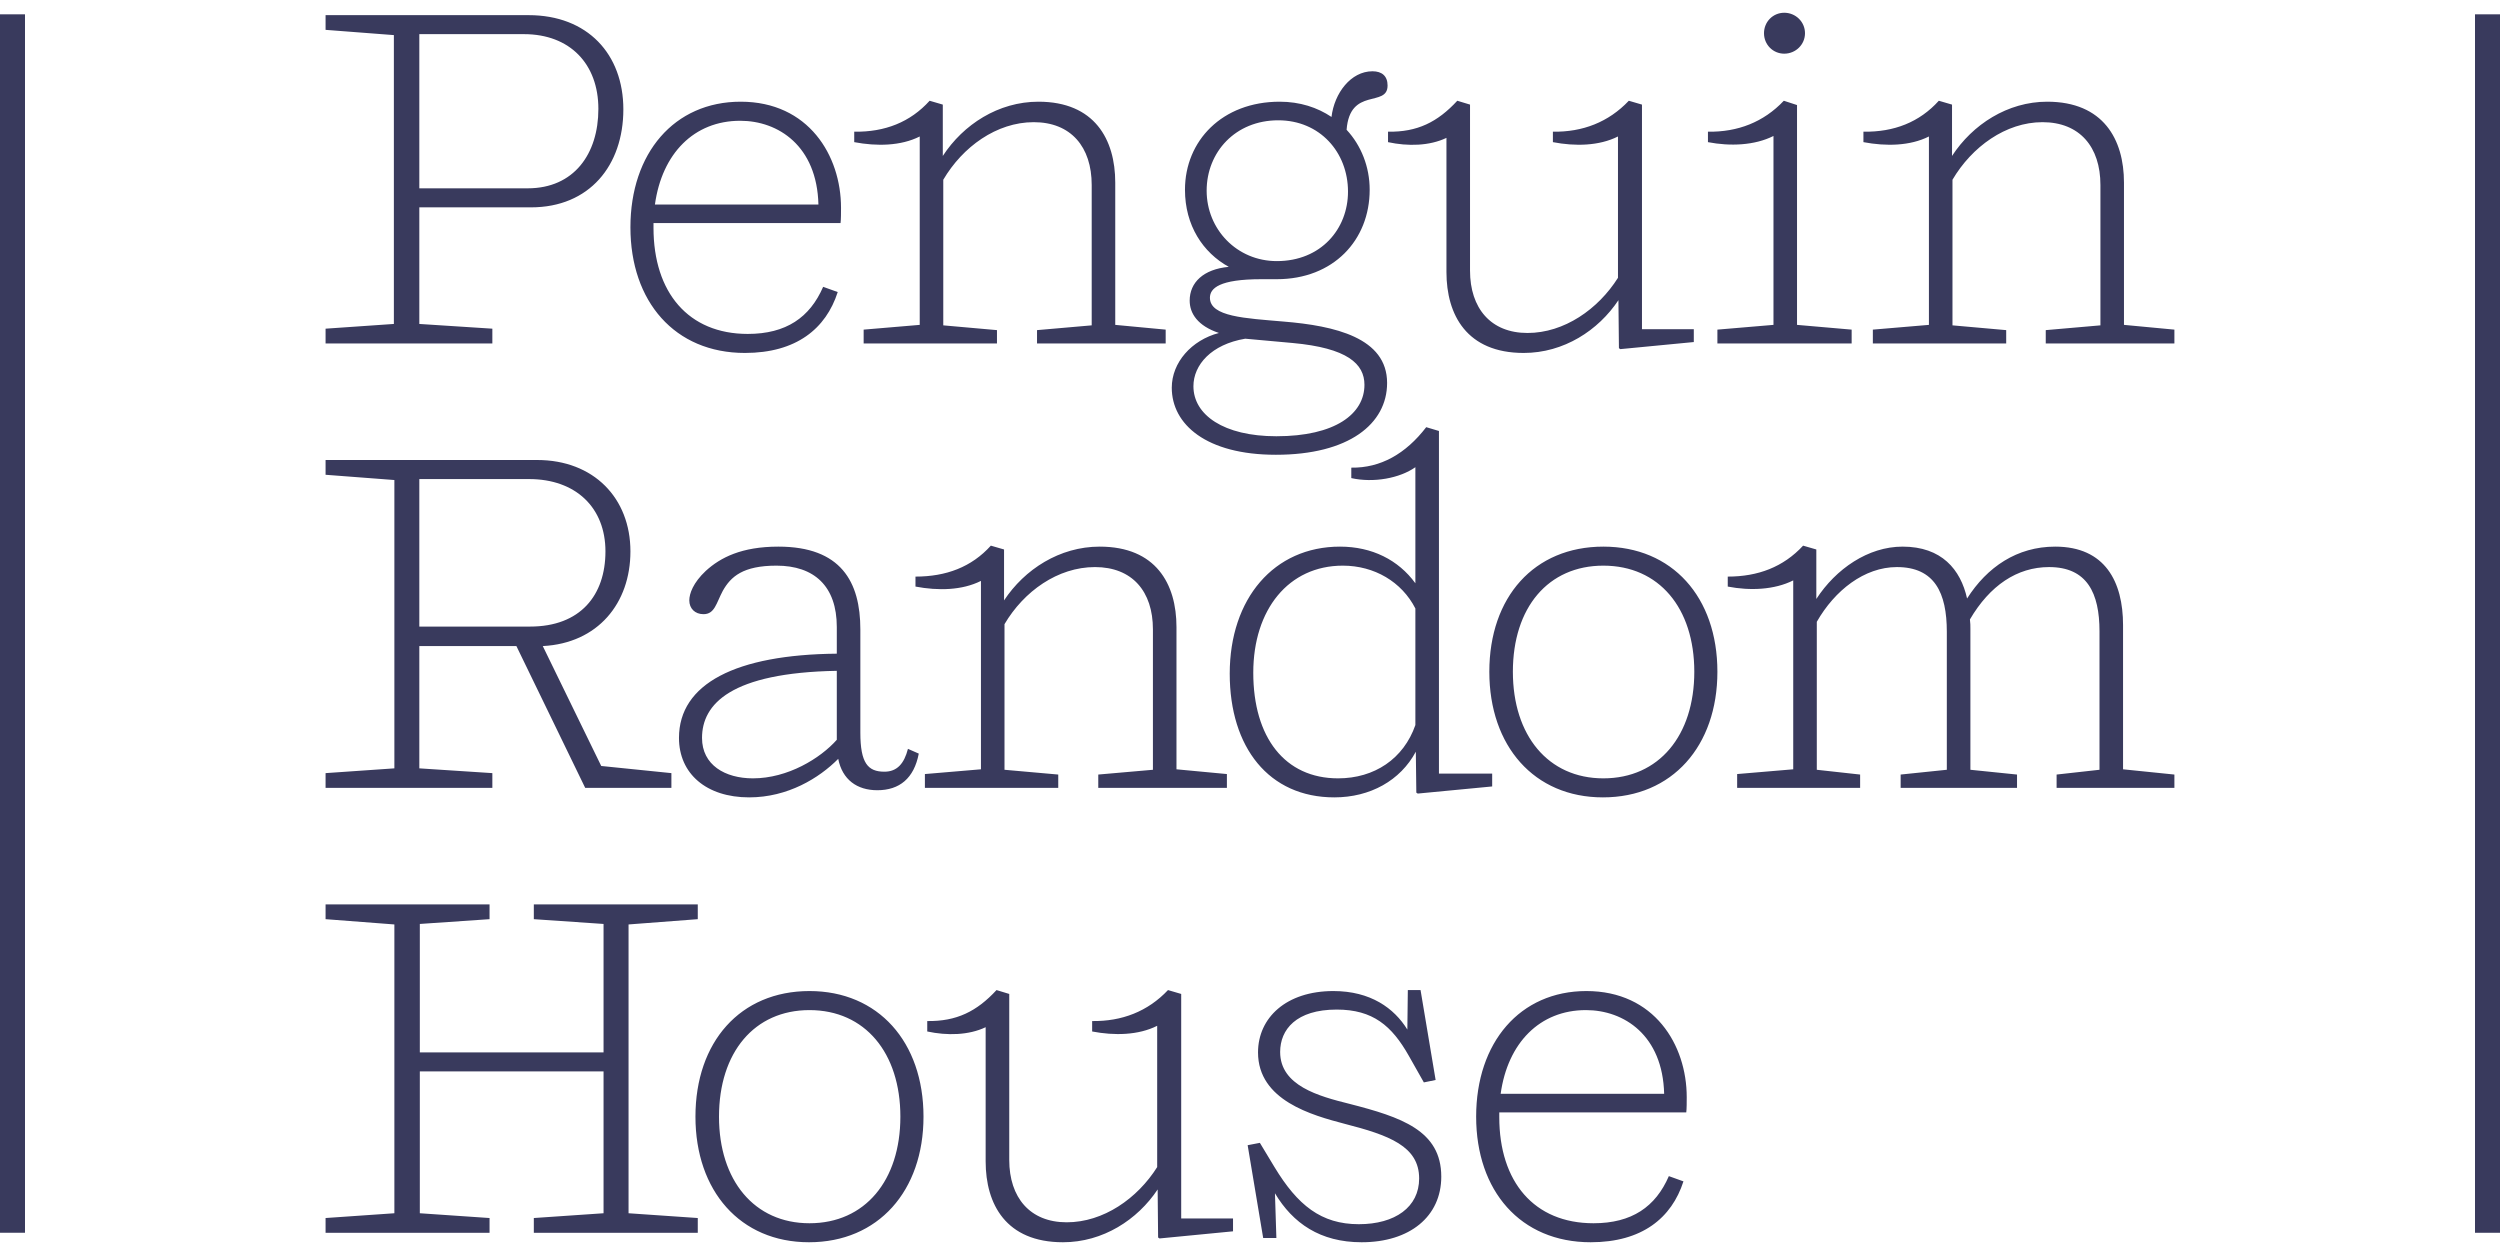 <svg width="100" height="50" viewBox="0 0 100 50" fill="none" xmlns="http://www.w3.org/2000/svg">
<g clip-path="url(#clip0_133_15478)">
<path d="M32.379 48.93C30.173 48.93 28.76 47.218 28.76 44.667C28.76 42.097 30.173 40.404 32.379 40.404C34.602 40.404 36.015 42.116 36.015 44.667C36.015 47.218 34.602 48.93 32.379 48.93ZM32.379 39.642C29.608 39.642 27.818 41.678 27.818 44.667C27.818 47.636 29.608 49.69 32.359 49.69C35.13 49.69 36.94 47.636 36.94 44.667C36.94 41.678 35.13 39.642 32.379 39.642ZM25.142 36.978L27.911 36.767V36.177H21.353V36.767L24.142 36.958V42.097H16.793V36.958L19.582 36.767V36.177H13.023V36.767L15.775 36.978V48.53L13.023 48.721V49.312H19.582V48.721L16.793 48.53V42.857H24.142V48.53L21.353 48.721V49.312H27.911V48.721L25.142 48.53V36.978ZM16.773 1.366H20.958C22.804 1.366 23.935 2.564 23.935 4.355C23.935 6.162 22.955 7.533 21.108 7.533H16.773V1.366ZM19.694 13.147L16.773 12.958V8.294H21.241C23.576 8.294 24.934 6.619 24.934 4.374C24.934 2.166 23.501 0.606 21.146 0.606H13.023V1.194L15.755 1.404V12.958L13.023 13.147V13.738H19.694V13.147ZM36.996 30.962V31.515H42.33V30.982L40.18 30.791V24.967C40.953 23.653 42.31 22.683 43.799 22.683C45.287 22.683 46.117 23.653 46.117 25.176V30.791L43.931 30.982V31.515H49.076V30.962L47.059 30.772V25.082C47.059 23.349 46.231 21.865 43.988 21.865C42.385 21.865 40.982 22.774 40.162 24.016V21.979L39.634 21.826C38.861 22.683 37.844 23.064 36.619 23.064V23.463C37.523 23.635 38.484 23.616 39.238 23.236V30.772L36.996 30.962ZM16.773 19.163H21.165C23.03 19.163 24.218 20.304 24.218 22.055C24.218 23.806 23.22 25.063 21.203 25.063H16.773V19.163ZM19.694 30.925L16.773 30.734V25.843H20.656L23.408 31.515H26.856V30.925L24.049 30.639L21.711 25.843C23.916 25.729 25.217 24.129 25.217 22.055C25.217 19.924 23.747 18.4 21.485 18.4H13.023V18.991L15.775 19.201V30.734L13.023 30.925V31.515H19.694V30.925ZM84.959 12.995V7.305C84.959 5.573 84.13 4.068 81.887 4.068C80.304 4.068 78.9 4.98 78.081 6.238V4.184L77.553 4.03C76.78 4.887 75.763 5.287 74.537 5.268V5.686C75.442 5.858 76.404 5.839 77.157 5.459V12.995L74.914 13.185V13.738H80.248V13.205L78.099 13.014V7.19C78.872 5.876 80.229 4.887 81.699 4.887C83.188 4.887 84.017 5.876 84.017 7.4V13.014L81.83 13.205V13.738H86.976V13.185L84.959 12.995ZM53.975 44.153C52.751 43.848 51.206 43.429 51.206 42.079C51.206 41.183 51.847 40.383 53.468 40.383C54.919 40.383 55.673 41.032 56.351 42.229L56.954 43.296L57.425 43.2L56.822 39.603H56.313L56.294 41.183C55.767 40.328 54.824 39.642 53.335 39.642C51.451 39.642 50.321 40.708 50.321 42.097C50.321 44.02 52.486 44.61 53.787 44.953C55.559 45.408 56.766 45.847 56.766 47.139C56.766 48.283 55.804 48.968 54.353 48.968C52.845 48.968 51.903 48.208 50.98 46.684L50.395 45.714L49.906 45.808L50.527 49.519H51.055L50.998 47.731C51.714 48.93 52.807 49.69 54.466 49.69C56.388 49.69 57.651 48.663 57.651 47.065C57.651 45.218 56.049 44.685 53.975 44.153ZM84.922 25.006C84.922 23.273 84.206 21.865 82.208 21.865C80.681 21.865 79.484 22.681 78.683 23.94C78.424 22.779 77.666 21.865 76.102 21.865C74.726 21.865 73.434 22.756 72.653 23.959V21.979L72.124 21.826C71.333 22.683 70.316 23.064 69.11 23.064V23.463C69.995 23.635 70.975 23.596 71.729 23.216V30.772L69.486 30.962V31.515H74.405V30.982L72.672 30.791V24.872C73.388 23.616 74.575 22.683 75.875 22.683C77.384 22.683 77.873 23.712 77.873 25.272V30.791L76.026 30.982V31.515H80.681V30.982L78.816 30.791V25.159C78.816 25.043 78.816 24.91 78.797 24.777C79.589 23.425 80.681 22.683 81.963 22.683C83.489 22.683 83.98 23.73 83.98 25.253V30.791L82.264 30.982V31.515H86.976V30.982L84.922 30.772V25.006ZM68.696 13.185V13.738H74.066V13.185L71.881 12.995V4.202L71.353 4.03C70.543 4.887 69.506 5.287 68.318 5.268V5.686C69.203 5.858 70.184 5.819 70.939 5.439V12.995L68.696 13.185ZM60.026 43.753C60.309 41.716 61.59 40.404 63.437 40.404C64.963 40.404 66.509 41.412 66.566 43.753H60.026ZM63.456 39.642C60.798 39.642 59.046 41.697 59.046 44.667C59.046 47.636 60.818 49.69 63.627 49.69C65.679 49.69 66.866 48.721 67.338 47.255L66.754 47.045C66.223 48.272 65.274 48.93 63.74 48.93C61.364 48.93 59.971 47.274 59.971 44.685V44.495H67.451C67.469 44.361 67.469 44.057 67.469 43.886C67.469 41.792 66.17 39.642 63.456 39.642ZM64.134 31.134C61.928 31.134 60.515 29.421 60.515 26.87C60.515 24.3 61.928 22.626 64.134 22.626C66.359 22.626 67.772 24.32 67.772 26.87C67.772 29.421 66.359 31.134 64.134 31.134ZM64.134 21.865C61.364 21.865 59.573 23.882 59.573 26.87C59.573 29.84 61.364 31.895 64.116 31.895C66.887 31.895 68.696 29.84 68.696 26.87C68.696 23.882 66.887 21.865 64.134 21.865ZM47.248 39.758L46.72 39.603C45.911 40.46 44.873 40.859 43.686 40.842V41.259C44.572 41.43 45.533 41.412 46.287 41.032V46.684C45.495 47.939 44.139 48.892 42.668 48.892C41.199 48.892 40.37 47.902 40.37 46.398V39.758L39.861 39.603C39.069 40.46 38.258 40.859 37.09 40.842V41.259C37.881 41.43 38.749 41.412 39.426 41.088V46.455C39.426 48.169 40.238 49.69 42.518 49.69C44.119 49.69 45.5 48.79 46.306 47.578L46.324 49.5L46.381 49.538L49.321 49.253V48.739H47.248V39.758ZM57.858 5.515V10.883C57.858 12.595 58.669 14.118 60.949 14.118C62.552 14.118 63.933 13.216 64.737 12.007L64.757 13.928L64.813 13.965L67.752 13.682V13.167H65.679V4.184L65.153 4.03C64.342 4.887 63.304 5.287 62.116 5.268V5.686C63.003 5.858 63.965 5.839 64.719 5.459V11.112C63.927 12.367 62.569 13.319 61.099 13.319C59.63 13.319 58.801 12.329 58.801 10.825V4.184L58.292 4.03C57.5 4.887 56.691 5.287 55.521 5.268V5.686C56.313 5.858 57.18 5.839 57.858 5.515ZM36.789 5.459V12.995L34.546 13.185V13.738H39.879V13.205L37.731 13.014V7.19C38.503 5.876 39.861 4.887 41.349 4.887C42.838 4.887 43.668 5.876 43.668 7.4V13.014L41.481 13.205V13.738H46.627V13.185L44.61 12.995V7.305C44.61 5.573 43.781 4.068 41.538 4.068C39.936 4.068 38.531 4.98 37.712 6.238V4.184L37.185 4.03C36.411 4.887 35.394 5.287 34.169 5.268V5.686C35.073 5.858 36.035 5.839 36.789 5.459ZM56.615 29.002C56.144 30.354 54.975 31.134 53.523 31.134C51.394 31.134 50.131 29.497 50.131 26.909C50.131 24.378 51.546 22.626 53.712 22.626C54.975 22.626 56.069 23.273 56.615 24.339V29.002ZM53.599 21.865C50.961 21.865 49.189 23.94 49.189 26.947C49.189 29.897 50.754 31.895 53.373 31.895C54.806 31.895 56.016 31.221 56.633 30.068L56.653 31.705L56.709 31.743L59.687 31.458V30.945H57.558V17.239L57.049 17.087C56.226 18.157 55.219 18.724 54.052 18.706V19.124C54.951 19.324 55.994 19.127 56.615 18.688V23.331C55.936 22.398 54.881 21.865 53.599 21.865ZM49.81 13.548L51.696 13.719C53.901 13.919 54.578 14.556 54.578 15.393C54.578 16.555 53.41 17.45 51.055 17.45C48.943 17.45 47.737 16.593 47.737 15.45C47.737 14.594 48.454 13.775 49.81 13.548ZM48.266 7.628C48.266 6.086 49.414 4.812 51.13 4.812C52.789 4.812 53.92 6.086 53.92 7.666C53.92 9.151 52.845 10.444 51.073 10.444C49.472 10.444 48.266 9.169 48.266 7.628ZM46.871 15.508C46.871 16.973 48.246 18.191 51.035 18.191C53.957 18.191 55.484 16.954 55.484 15.318C55.484 13.509 53.393 13.03 51.338 12.862C49.81 12.729 48.397 12.672 48.397 11.91C48.397 11.53 48.775 11.168 50.452 11.168H51.073C53.335 11.168 54.787 9.607 54.787 7.59C54.787 6.675 54.448 5.819 53.864 5.192C53.995 3.46 55.503 4.317 55.503 3.421C55.503 3.041 55.277 2.851 54.9 2.851C54.032 2.851 53.373 3.727 53.26 4.678C52.694 4.298 51.997 4.068 51.188 4.068C48.888 4.068 47.399 5.631 47.399 7.59C47.399 9.017 48.116 10.103 49.151 10.674C48.134 10.768 47.587 11.302 47.587 12.024C47.587 12.538 47.908 13.034 48.757 13.319C47.662 13.605 46.871 14.499 46.871 15.508ZM33.472 29.592C32.812 30.335 31.512 31.134 30.117 31.134C29.004 31.134 28.081 30.601 28.081 29.517C28.081 28.163 29.231 26.909 33.472 26.833V29.592ZM27.159 29.517C27.159 30.945 28.251 31.895 29.966 31.895C31.512 31.895 32.765 31.124 33.529 30.354C33.693 31.186 34.281 31.609 35.092 31.609C35.978 31.609 36.562 31.134 36.751 30.144L36.318 29.954C36.166 30.544 35.884 30.868 35.376 30.868C34.715 30.868 34.414 30.525 34.414 29.305V25.176C34.414 23.273 33.641 21.865 31.134 21.865C29.665 21.865 28.816 22.302 28.232 22.835C27.723 23.312 27.572 23.749 27.572 24.016C27.572 24.339 27.799 24.567 28.139 24.567C28.59 24.567 28.648 24.129 28.911 23.635C29.231 23.064 29.721 22.626 31.059 22.626C32.567 22.626 33.472 23.445 33.472 25.082V26.147C29.439 26.184 27.159 27.346 27.159 29.517ZM71.37 2.147C71.824 2.147 72.2 1.786 72.2 1.329C72.2 0.871 71.824 0.51 71.37 0.51C70.919 0.51 70.56 0.871 70.56 1.329C70.56 1.786 70.919 2.147 71.37 2.147ZM29.608 4.831C31.134 4.831 32.68 5.839 32.737 8.18H26.197C26.48 6.142 27.761 4.831 29.608 4.831ZM29.796 14.118C31.851 14.118 33.038 13.147 33.509 11.682L32.926 11.473C32.394 12.7 31.444 13.357 29.91 13.357C27.535 13.357 26.14 11.701 26.14 9.113V8.923H33.622C33.641 8.789 33.641 8.485 33.641 8.313C33.641 6.221 32.341 4.068 29.627 4.068C26.969 4.068 25.217 6.125 25.217 9.093C25.217 12.062 26.989 14.118 29.796 14.118Z" fill="#393A5D"/>
<path d="M0 49.31H1V24.926V0.573H0V24.95V49.31Z" fill="#393A5D"/>
<path d="M99 0.573V24.949V49.311H100V24.927V0.573H99Z" fill="#393A5D"/>
</g>
<defs>
<clipPath id="clip0_133_15478">
<rect width="100" height="49.18" fill="white" transform="translate(0 0.51)"/>
</clipPath>
</defs>
</svg>
